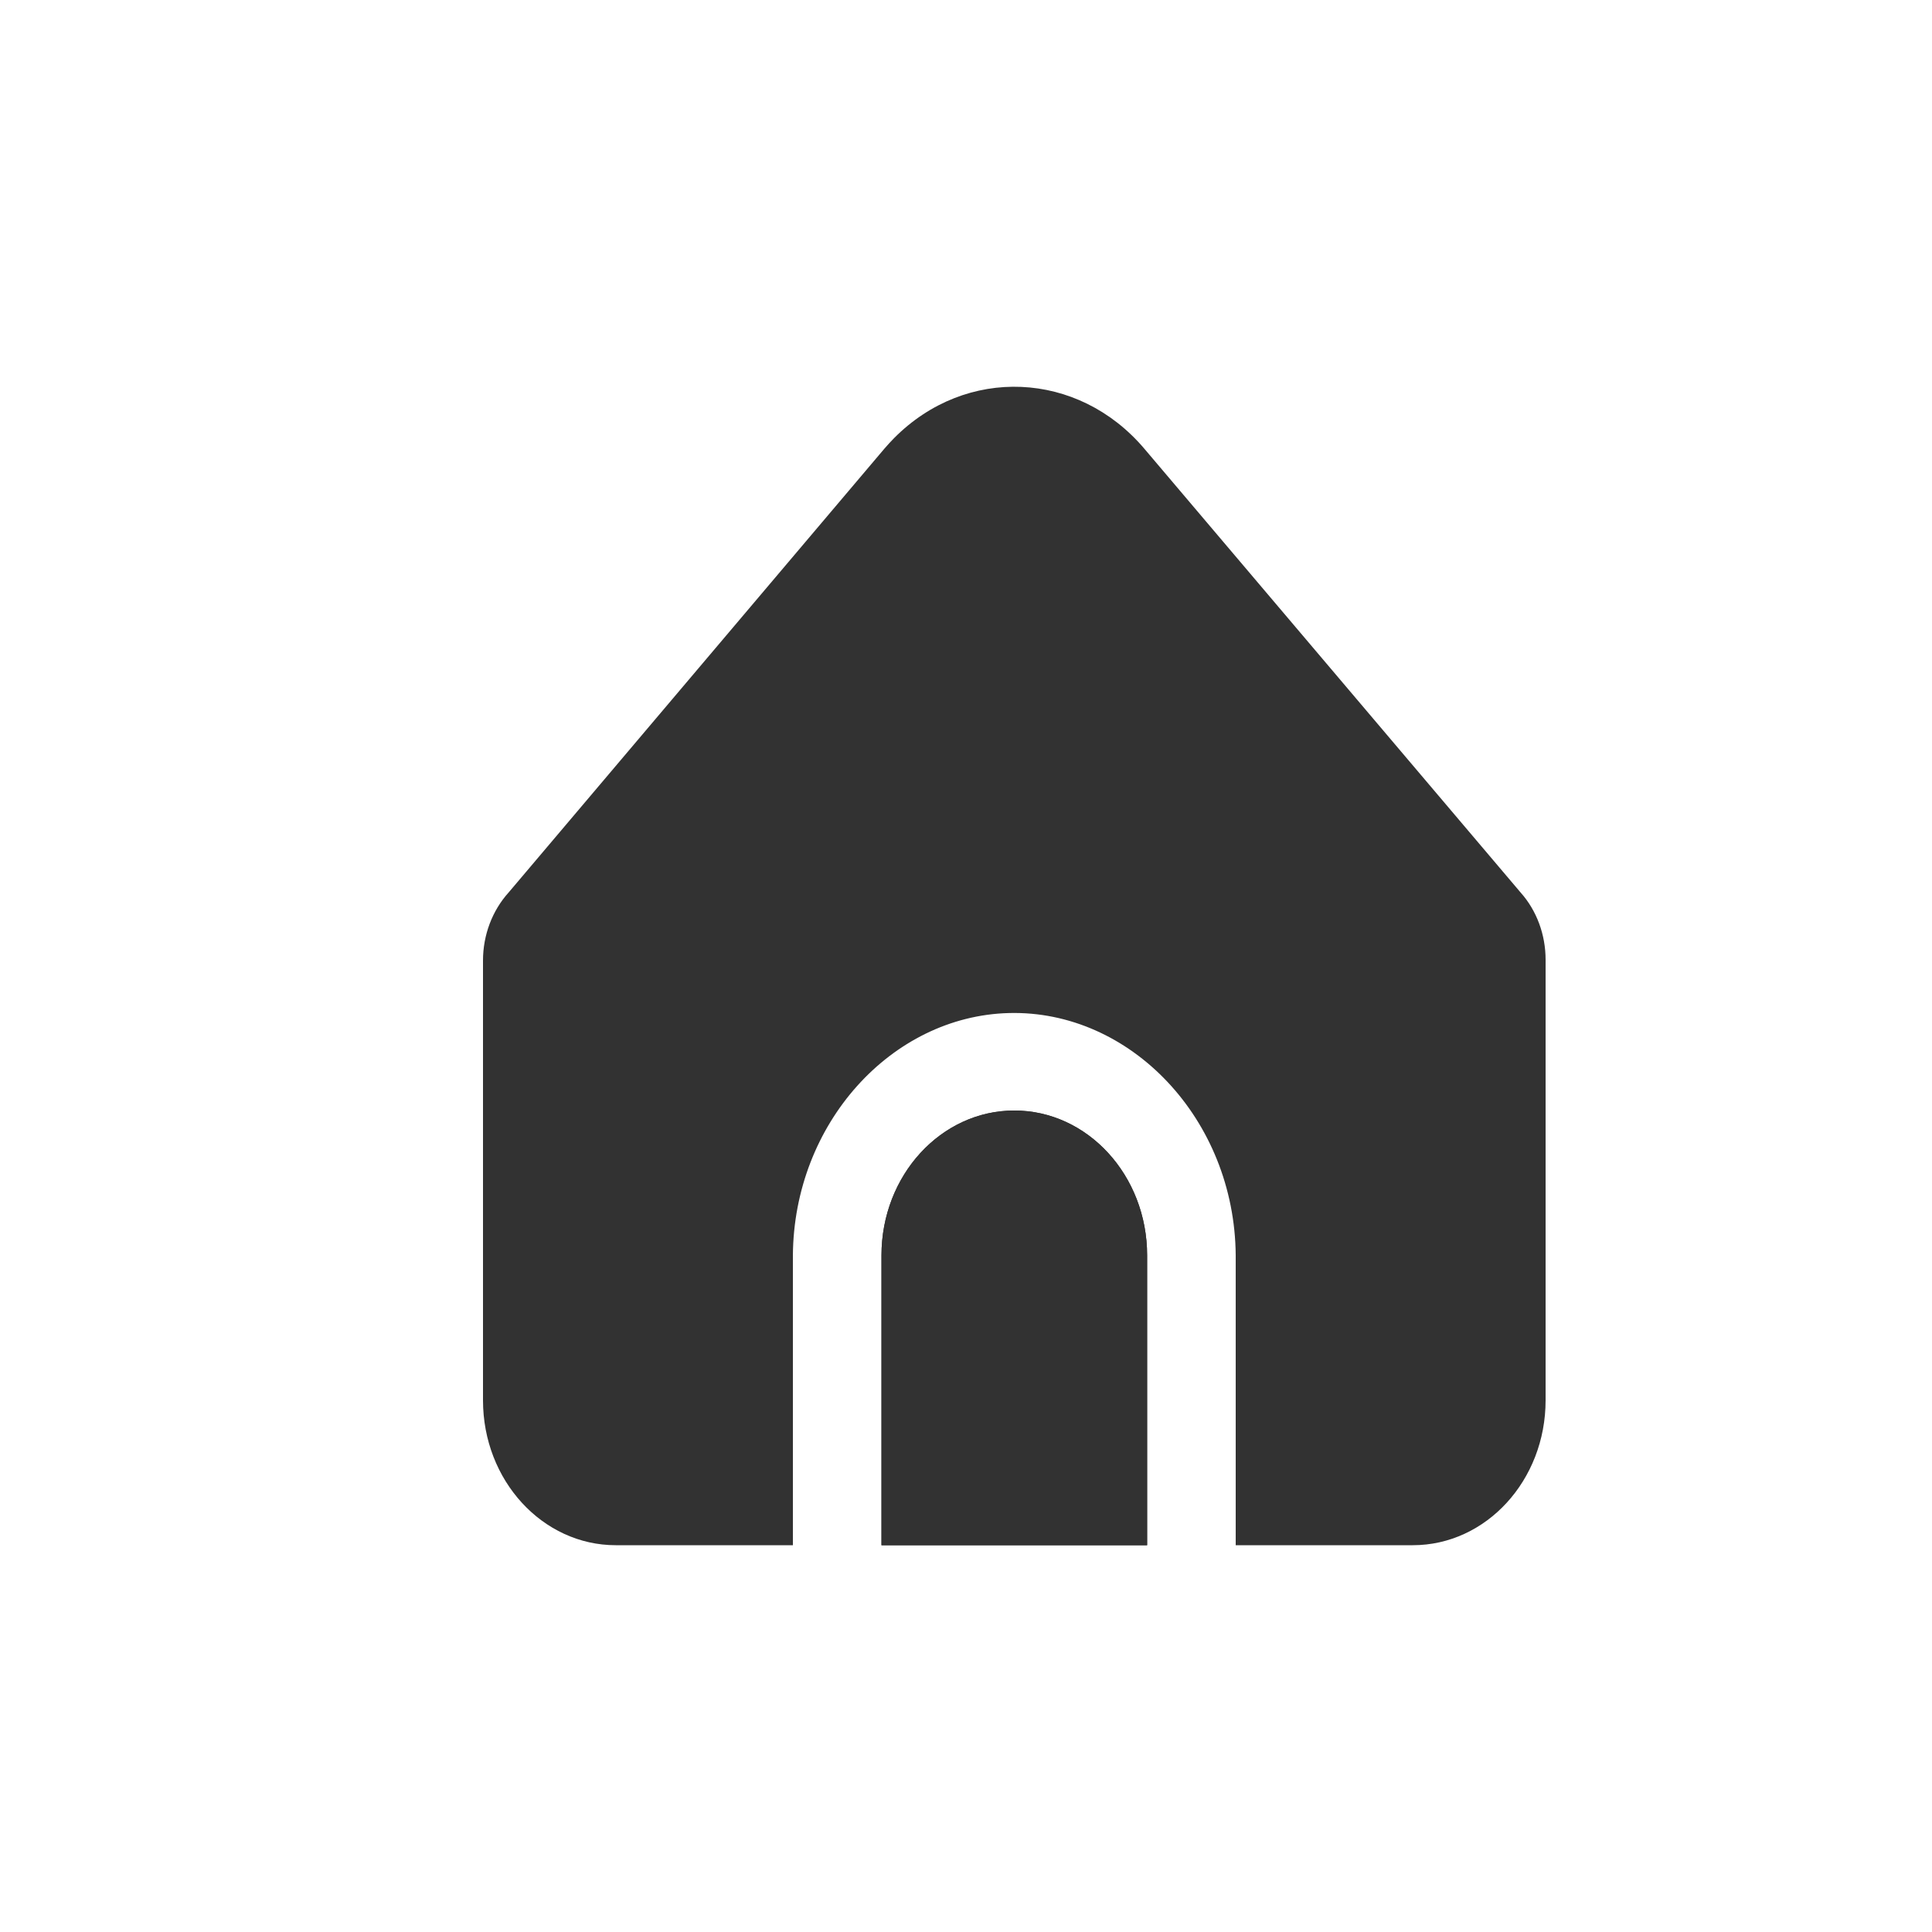 <svg width="20" height="20" viewBox="0 0 20 20" fill="none" xmlns="http://www.w3.org/2000/svg">
<g clip-path="url(#clip0_1256_137)">
<path d="M10.5 11.496C9.741 11.496 9.125 12.168 9.125 12.996V15.996H11.875V12.996C11.875 12.168 11.259 11.496 10.5 11.496Z" fill="#323232"/>
<path d="M12.792 12.996V15.996H14.625C15.384 15.996 16 15.325 16 14.496V9.936C16 9.676 15.908 9.426 15.742 9.24L11.847 4.646C11.16 3.835 10 3.785 9.256 4.535C9.221 4.57 9.187 4.608 9.154 4.646L5.266 9.238C5.096 9.426 5 9.679 5 9.943V14.496C5 15.325 5.616 15.996 6.375 15.996H8.208V12.996C8.217 11.633 9.226 10.519 10.444 10.487C11.703 10.454 12.782 11.586 12.792 12.996Z" fill="#323232"/>
<path d="M10.5 11.496C9.741 11.496 9.125 12.168 9.125 12.996V15.996H11.875V12.996C11.875 12.168 11.259 11.496 10.5 11.496Z" fill="#323232"/>
</g>
<defs>
<clipPath id="clip0_1256_137">
<rect width="11" height="12" fill="white" transform="translate(5 4)"/>
</clipPath>
</defs>
</svg>
